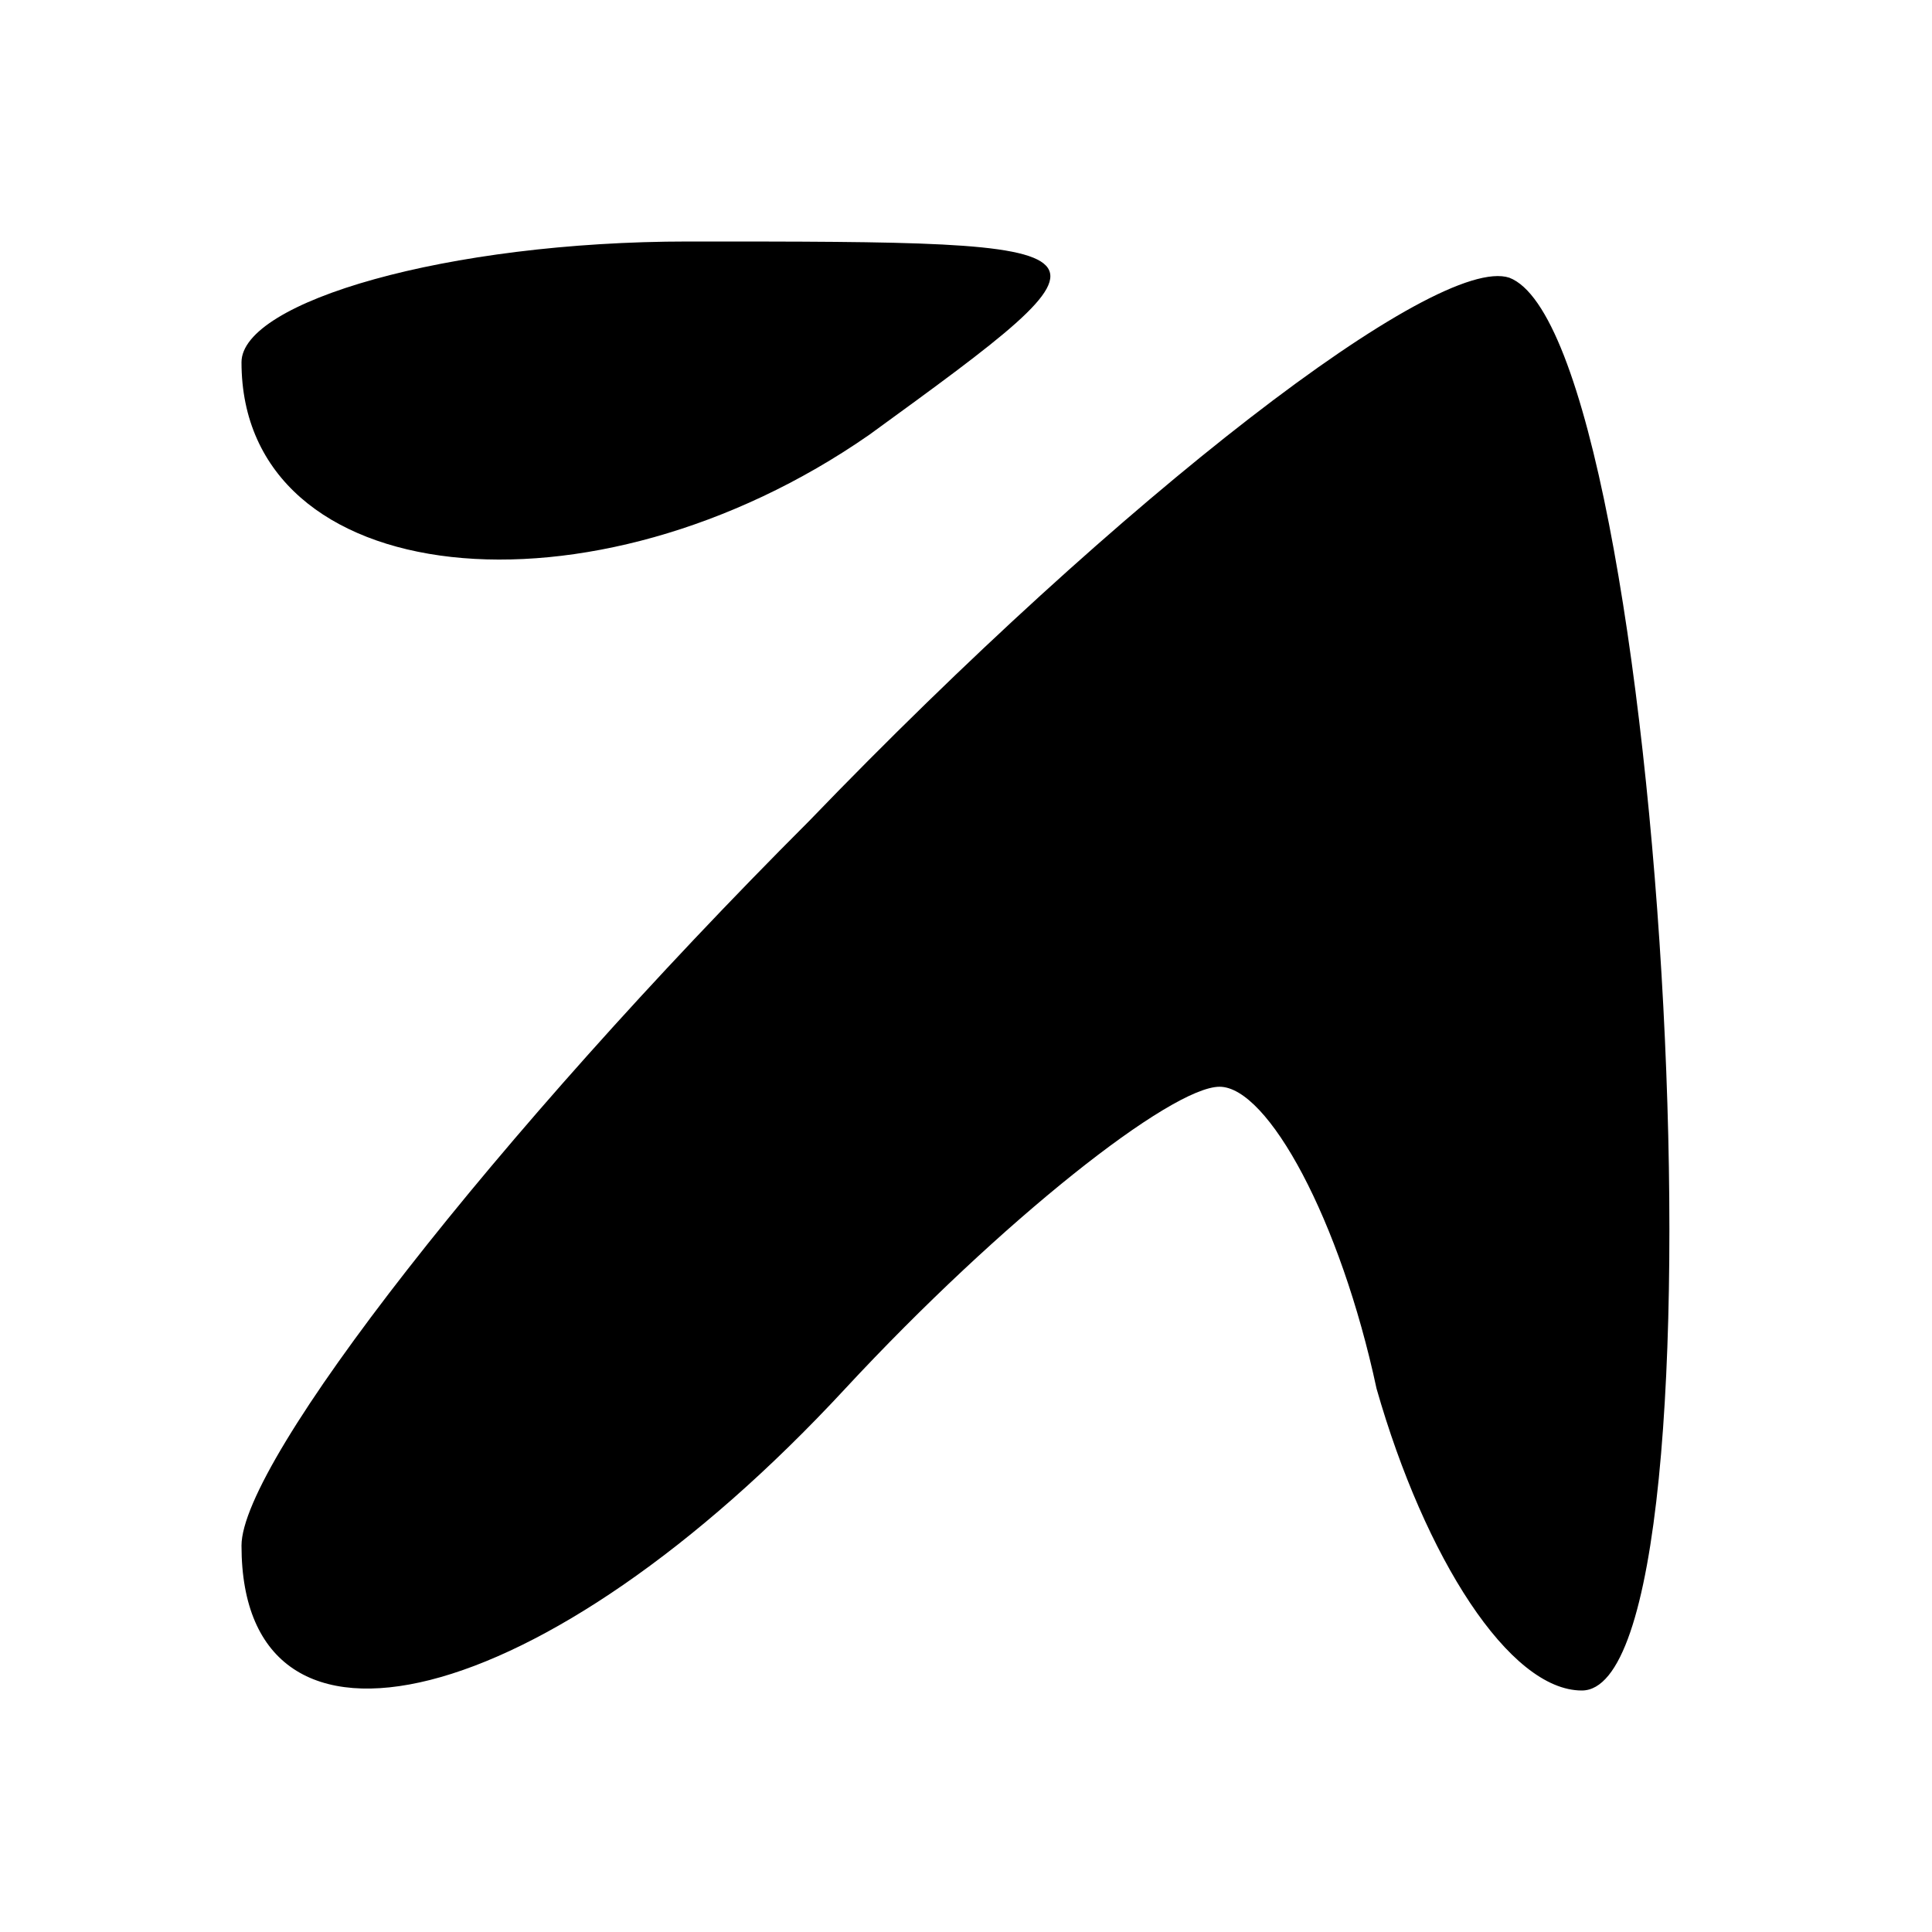 <svg version="1.0" xmlns="http://www.w3.org/2000/svg" viewBox="0 0 16 16">
  <path d="M2 3c0 1.9 2.9 2.2 5.2.6C9.4 2 9.4 2 5.7 2 3.7 2 2 2.5 2 3zM6.7 6.8C4.1 9.4 2 12.1 2 12.8c0 2 2.5 1.4 5-1.3C8.3 10.1 9.7 9 10.1 9c.4 0 1 1.1 1.3 2.5.4 1.4 1.1 2.5 1.7 2.5 1.3 0 .7-11.2-.6-11.7-.6-.2-3.2 1.8-5.8 4.5z"/>
</svg>
